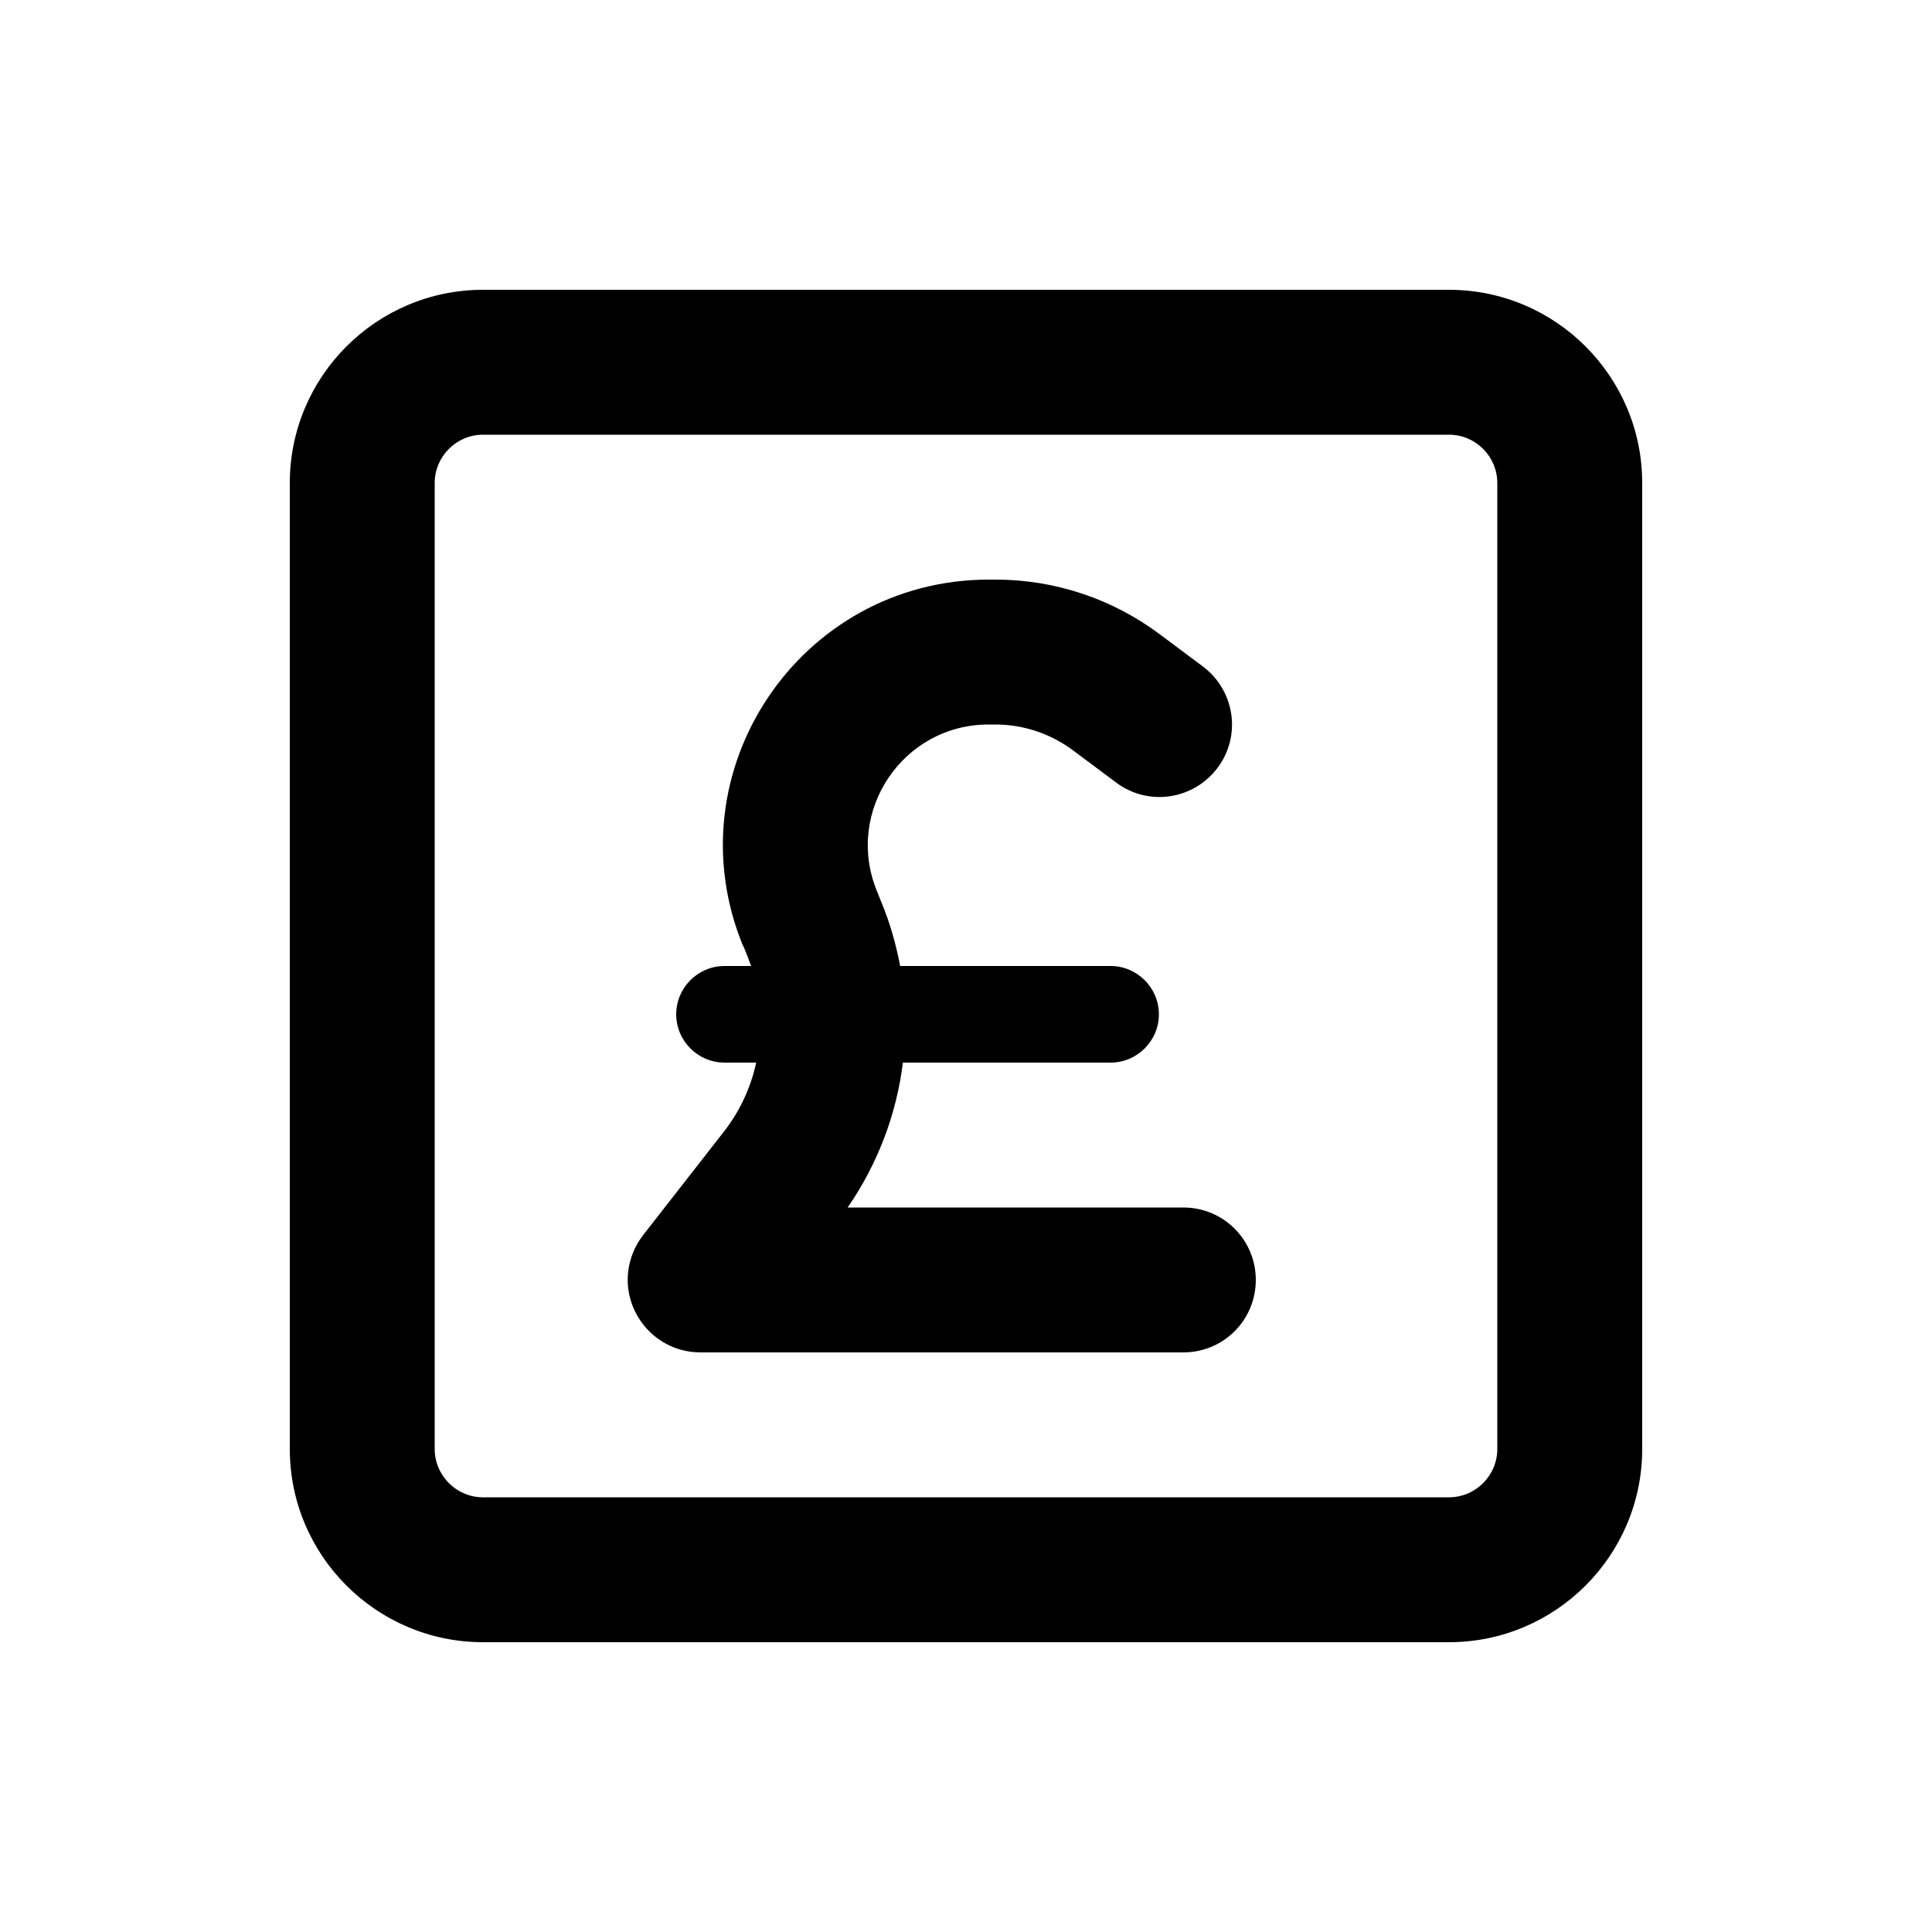 <svg xmlns="http://www.w3.org/2000/svg" viewBox="0 0 640 640"><!--! Font Awesome Pro 7.1.0 by @fontawesome - https://fontawesome.com License - https://fontawesome.com/license (Commercial License) Copyright 2025 Fonticons, Inc. --><path fill="currentColor" d="M160 144C151.2 144 144 151.2 144 160L144 480C144 488.8 151.2 496 160 496L480 496C488.8 496 496 488.8 496 480L496 160C496 151.2 488.8 144 480 144L160 144zM96 160C96 124.7 124.7 96 160 96L480 96C515.3 96 544 124.7 544 160L544 480C544 515.3 515.3 544 480 544L160 544C124.7 544 96 515.3 96 480L96 160zM246.2 313.5C222.3 255.6 264.9 192 327.6 192L329.8 192C349.5 192 368.6 198.4 384.3 210.2L398.5 220.8C409.1 228.8 411.3 243.8 403.3 254.4C395.3 265 380.3 267.2 369.7 259.2L355.5 248.6C348 243 339 240 329.7 240L327.5 240C299 240 279.7 268.9 290.5 295.2L291.9 298.7C294.8 305.6 296.8 312.8 298.2 320L367.9 320C376.7 320 383.9 327.2 383.9 336C383.9 344.8 376.7 352 367.9 352L299.1 352C297 369 290.8 385.5 280.8 400L392 400C405.3 400 416 410.7 416 424C416 437.3 405.3 448 392 448L232 448C222.8 448 214.5 442.8 210.4 434.5C206.3 426.2 207.4 416.5 213 409.2L239.7 375C245.1 368.1 248.7 360.3 250.5 352L240 352C231.2 352 224 344.8 224 336C224 327.2 231.2 320 240 320L248.8 320C248.4 319 248.1 318 247.7 317L246.3 313.5z"/></svg>